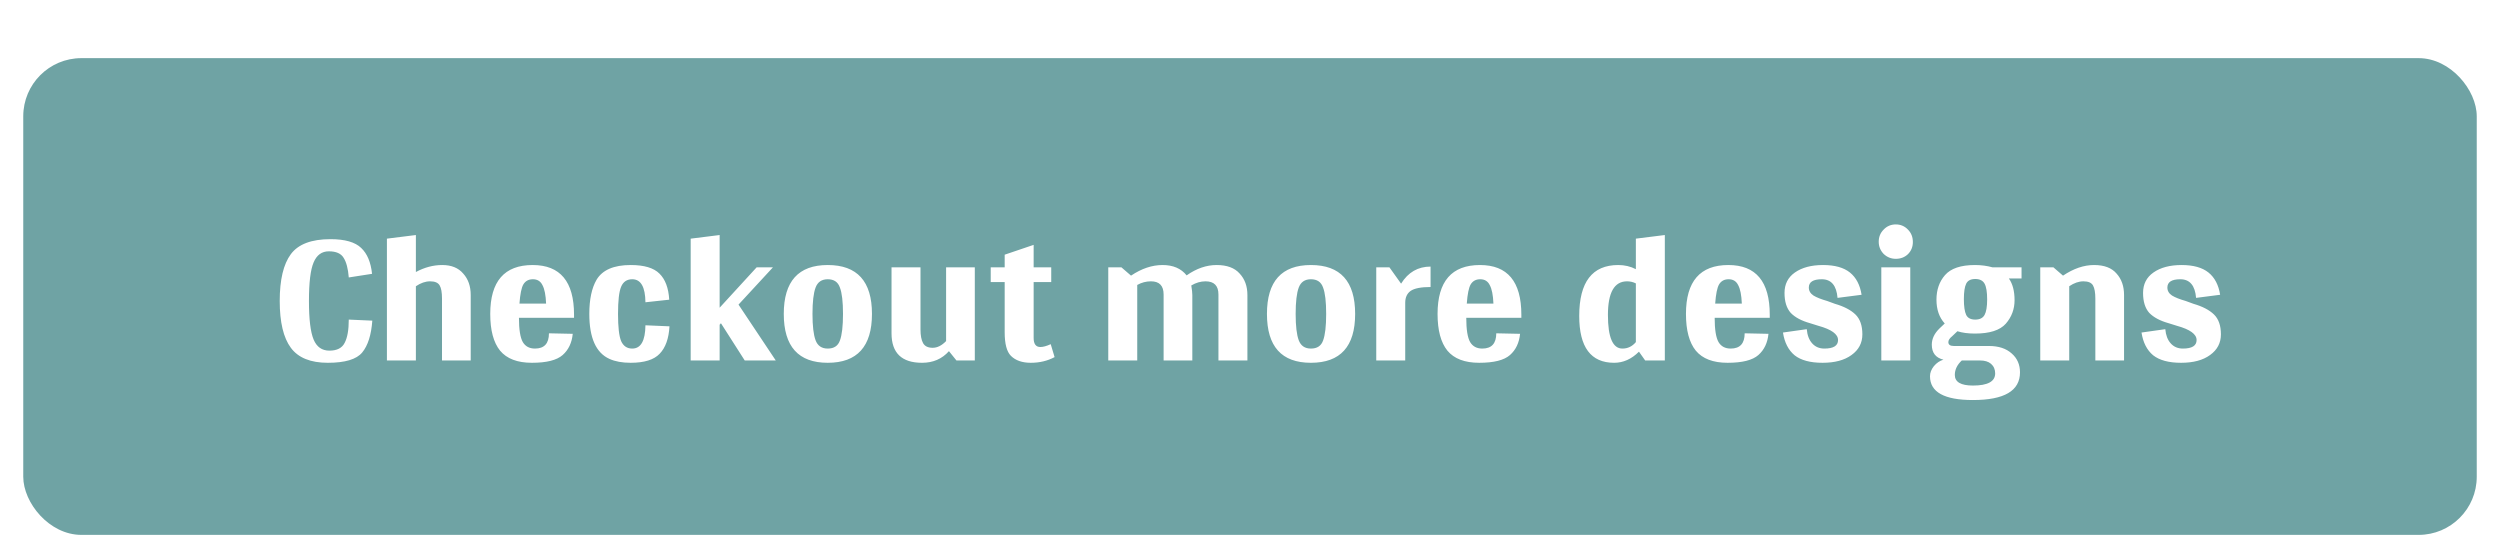 <svg width="430" height="96" viewBox="0 0 430 96" fill="none" xmlns="http://www.w3.org/2000/svg">
<g filter="url(#filter0_d)">
<rect x="4" y="6" width="422" height="82" rx="10" fill="#6FA3A4"/>
<path d="M63.993 43.098C63.785 41.111 63.163 39.628 62.125 38.65C61.087 37.641 59.322 37.137 56.831 37.137C53.569 37.137 51.3 37.997 50.025 39.717C48.75 41.437 48.112 44.121 48.112 47.769C48.112 51.416 48.75 54.1 50.025 55.82C51.3 57.54 53.42 58.4 56.386 58.4C59.352 58.4 61.324 57.807 62.303 56.621C63.281 55.435 63.859 53.611 64.037 51.15L59.989 50.971C59.989 52.751 59.752 54.085 59.278 54.975C58.833 55.865 57.958 56.31 56.653 56.31C55.378 56.31 54.473 55.672 53.94 54.397C53.406 53.122 53.139 50.912 53.139 47.769C53.139 44.596 53.406 42.386 53.94 41.141C54.473 39.865 55.348 39.228 56.564 39.228C57.81 39.228 58.655 39.599 59.1 40.34C59.574 41.081 59.871 42.208 59.989 43.721L63.993 43.098ZM71.532 42.786V36.425L66.549 37.048V58H71.532V45.233C72.362 44.67 73.178 44.388 73.978 44.388C74.809 44.388 75.357 44.625 75.624 45.1C75.891 45.544 76.025 46.301 76.025 47.368V58H80.962V46.746C80.962 45.233 80.532 44.002 79.672 43.053C78.842 42.075 77.641 41.585 76.069 41.585C74.527 41.585 73.014 41.986 71.532 42.786ZM98.734 50.66V50.126C98.734 44.432 96.361 41.585 91.616 41.585C86.753 41.585 84.321 44.388 84.321 49.993C84.321 52.81 84.884 54.916 86.011 56.31C87.168 57.703 88.992 58.4 91.483 58.4C94.004 58.4 95.768 57.956 96.776 57.066C97.785 56.176 98.363 54.96 98.511 53.418L94.419 53.329C94.419 55.079 93.618 55.954 92.017 55.954C91.068 55.954 90.371 55.583 89.926 54.842C89.481 54.071 89.259 52.677 89.259 50.66H98.734ZM93.929 48.214H89.347C89.466 46.582 89.689 45.485 90.015 44.922C90.371 44.329 90.919 44.032 91.661 44.032C92.432 44.032 92.98 44.373 93.307 45.055C93.662 45.708 93.87 46.76 93.929 48.214ZM108.746 44.032C110.229 44.032 110.985 45.352 111.015 47.991L115.107 47.546C114.989 45.53 114.425 44.032 113.417 43.053C112.438 42.075 110.792 41.585 108.479 41.585C105.573 41.585 103.616 42.431 102.607 44.121C101.777 45.544 101.362 47.502 101.362 49.993C101.362 54.115 102.518 56.695 104.832 57.733C105.81 58.178 107.026 58.4 108.479 58.4C110.822 58.4 112.483 57.881 113.462 56.843C114.47 55.806 115.033 54.234 115.152 52.128L111.015 51.95C110.985 54.619 110.229 55.954 108.746 55.954C107.857 55.954 107.219 55.524 106.833 54.664C106.478 53.804 106.3 52.247 106.3 49.993C106.3 47.709 106.478 46.152 106.833 45.322C107.189 44.462 107.827 44.032 108.746 44.032ZM128.093 58H133.431L127.025 48.392L132.941 41.986H130.139L123.778 48.925V36.425L118.796 37.048V58H123.778V51.817H123.822L124 51.594L128.093 58ZM149.978 49.993C149.978 44.388 147.443 41.585 142.371 41.585C137.33 41.585 134.809 44.388 134.809 49.993C134.809 55.598 137.33 58.4 142.371 58.4C147.443 58.4 149.978 55.598 149.978 49.993ZM139.747 49.993C139.747 47.917 139.925 46.404 140.281 45.456C140.637 44.507 141.333 44.032 142.371 44.032C143.439 44.032 144.136 44.507 144.462 45.456C144.818 46.375 144.996 47.887 144.996 49.993C144.996 52.099 144.818 53.626 144.462 54.575C144.136 55.494 143.439 55.954 142.371 55.954C141.333 55.954 140.637 55.479 140.281 54.53C139.925 53.581 139.747 52.069 139.747 49.993ZM167.667 41.986H162.729V54.664C161.988 55.435 161.217 55.82 160.416 55.82C159.615 55.82 159.067 55.553 158.77 55.02C158.474 54.486 158.325 53.7 158.325 52.662V41.986H153.343V53.329C153.343 56.71 155.093 58.4 158.592 58.4C160.49 58.4 162.032 57.733 163.219 56.399L164.509 58H167.667V41.986ZM180.723 55.197C180.011 55.524 179.418 55.687 178.944 55.687C178.173 55.687 177.787 55.168 177.787 54.13V44.521H180.812V41.986H177.787V38.116L172.805 39.806V41.986H170.403V44.521H172.805V53.151C172.805 55.138 173.161 56.487 173.872 57.199C174.673 58 175.815 58.4 177.298 58.4C178.81 58.4 180.174 58.074 181.39 57.422L180.723 55.197ZM204.1 43.365C203.151 42.178 201.772 41.585 199.963 41.585C198.154 41.585 196.345 42.193 194.536 43.409L192.89 41.986H190.622V58H195.604V45.011C196.345 44.596 197.131 44.388 197.962 44.388C199.415 44.388 200.141 45.144 200.141 46.657V58H205.079V46.746C205.079 46.36 205.02 45.811 204.901 45.1C205.702 44.625 206.517 44.388 207.348 44.388C208.831 44.388 209.572 45.144 209.572 46.657V58H214.554V46.746C214.554 45.233 214.109 44.002 213.22 43.053C212.36 42.075 211.04 41.585 209.261 41.585C207.511 41.585 205.791 42.178 204.1 43.365ZM233.084 49.993C233.084 44.388 230.548 41.585 225.477 41.585C220.435 41.585 217.915 44.388 217.915 49.993C217.915 55.598 220.435 58.4 225.477 58.4C230.548 58.4 233.084 55.598 233.084 49.993ZM222.852 49.993C222.852 47.917 223.03 46.404 223.386 45.456C223.742 44.507 224.439 44.032 225.477 44.032C226.544 44.032 227.241 44.507 227.568 45.456C227.923 46.375 228.101 47.887 228.101 49.993C228.101 52.099 227.923 53.626 227.568 54.575C227.241 55.494 226.544 55.954 225.477 55.954C224.439 55.954 223.742 55.479 223.386 54.53C223.03 53.581 222.852 52.069 222.852 49.993ZM238.984 41.986H236.716V58H241.698V48.08C241.698 47.161 242.009 46.479 242.632 46.034C243.284 45.589 244.426 45.367 246.057 45.367V41.852C243.892 41.852 242.202 42.831 240.986 44.788L238.984 41.986ZM261.673 50.66V50.126C261.673 44.432 259.301 41.585 254.556 41.585C249.692 41.585 247.26 44.388 247.26 49.993C247.26 52.81 247.824 54.916 248.951 56.31C250.107 57.703 251.931 58.4 254.422 58.4C256.943 58.4 258.708 57.956 259.716 57.066C260.724 56.176 261.302 54.96 261.451 53.418L257.358 53.329C257.358 55.079 256.557 55.954 254.956 55.954C254.007 55.954 253.31 55.583 252.865 54.842C252.42 54.071 252.198 52.677 252.198 50.66H261.673ZM256.869 48.214H252.287C252.406 46.582 252.628 45.485 252.954 44.922C253.31 44.329 253.859 44.032 254.6 44.032C255.371 44.032 255.92 44.373 256.246 45.055C256.602 45.708 256.81 46.76 256.869 48.214ZM286.35 36.425L281.368 37.048V42.297C280.448 41.823 279.44 41.585 278.343 41.585C273.865 41.585 271.626 44.507 271.626 50.349C271.626 55.717 273.627 58.4 277.631 58.4C279.203 58.4 280.626 57.763 281.901 56.487L282.969 58H286.35V36.425ZM279.054 55.954C277.394 55.954 276.563 54.026 276.563 50.171C276.563 46.316 277.661 44.388 279.855 44.388C280.389 44.388 280.893 44.507 281.368 44.744V54.842C280.745 55.583 279.974 55.954 279.054 55.954ZM304.398 50.66V50.126C304.398 44.432 302.025 41.585 297.28 41.585C292.417 41.585 289.985 44.388 289.985 49.993C289.985 52.81 290.548 54.916 291.675 56.31C292.832 57.703 294.656 58.4 297.147 58.4C299.668 58.4 301.432 57.956 302.44 57.066C303.449 56.176 304.027 54.96 304.175 53.418L300.083 53.329C300.083 55.079 299.282 55.954 297.681 55.954C296.732 55.954 296.035 55.583 295.59 54.842C295.145 54.071 294.923 52.677 294.923 50.66H304.398ZM299.593 48.214H295.012C295.13 46.582 295.353 45.485 295.679 44.922C296.035 44.329 296.583 44.032 297.325 44.032C298.096 44.032 298.644 44.373 298.971 45.055C299.327 45.708 299.534 46.76 299.593 48.214ZM314.277 47.769C313.239 47.472 312.453 47.161 311.919 46.834C311.385 46.479 311.118 46.019 311.118 45.456C311.118 44.507 311.86 44.032 313.343 44.032C314.974 44.032 315.878 45.1 316.056 47.235L320.193 46.701C319.926 45.011 319.259 43.736 318.191 42.875C317.124 42.015 315.582 41.585 313.565 41.585C311.548 41.585 309.932 42.015 308.716 42.875C307.53 43.706 306.937 44.877 306.937 46.39C306.937 47.873 307.293 49.014 308.005 49.815C308.746 50.586 309.858 51.179 311.341 51.594L312.764 52.039C315.018 52.662 316.145 53.477 316.145 54.486C316.145 55.464 315.359 55.954 313.787 55.954C312.927 55.954 312.231 55.657 311.697 55.064C311.163 54.471 310.852 53.655 310.763 52.617L306.67 53.196C306.937 54.916 307.604 56.221 308.672 57.11C309.769 57.97 311.371 58.4 313.476 58.4C315.582 58.4 317.242 57.956 318.458 57.066C319.704 56.176 320.327 54.99 320.327 53.507C320.327 51.995 319.926 50.853 319.126 50.082C318.325 49.311 317.153 48.703 315.611 48.258L314.277 47.769ZM326.076 40.518C326.907 40.518 327.603 40.251 328.167 39.717C328.73 39.154 329.012 38.457 329.012 37.626C329.012 36.766 328.73 36.055 328.167 35.491C327.603 34.898 326.907 34.601 326.076 34.601C325.246 34.601 324.549 34.898 323.985 35.491C323.422 36.055 323.14 36.752 323.14 37.582C323.14 38.383 323.422 39.08 323.985 39.673C324.579 40.236 325.275 40.518 326.076 40.518ZM328.567 58V41.986H323.585V58H328.567ZM347.706 43.899V41.986H342.724C341.775 41.719 340.767 41.585 339.699 41.585C337.267 41.585 335.547 42.164 334.539 43.32C333.56 44.447 333.071 45.856 333.071 47.546C333.071 49.237 333.545 50.601 334.494 51.639L333.605 52.484C332.715 53.344 332.27 54.278 332.27 55.286C332.27 56.68 332.937 57.54 334.272 57.867C333.649 58.044 333.1 58.415 332.626 58.979C332.181 59.542 331.959 60.12 331.959 60.714C331.959 63.442 334.42 64.806 339.343 64.806C344.74 64.806 347.439 63.219 347.439 60.046C347.439 58.712 346.965 57.629 346.016 56.799C345.067 55.939 343.762 55.509 342.101 55.509H336.051C335.428 55.509 335.117 55.286 335.117 54.842C335.117 54.515 335.339 54.174 335.784 53.819L336.674 52.973C337.504 53.24 338.513 53.374 339.699 53.374C342.22 53.374 343.984 52.81 344.992 51.683C346.001 50.527 346.505 49.177 346.505 47.635C346.505 46.063 346.179 44.818 345.526 43.899H347.706ZM337.786 47.457C337.786 46.212 337.92 45.322 338.186 44.788C338.453 44.254 338.972 43.987 339.743 43.987C340.514 43.987 341.048 44.254 341.345 44.788C341.641 45.322 341.79 46.227 341.79 47.502C341.79 48.747 341.641 49.637 341.345 50.171C341.048 50.705 340.514 50.971 339.743 50.971C338.972 50.971 338.453 50.705 338.186 50.171C337.92 49.607 337.786 48.703 337.786 47.457ZM340.544 58C341.374 58 342.012 58.193 342.457 58.578C342.931 58.993 343.169 59.542 343.169 60.224C343.169 61.618 341.893 62.315 339.343 62.315C337.267 62.315 336.229 61.707 336.229 60.491C336.229 59.572 336.629 58.741 337.43 58H340.544ZM354.839 43.409L353.193 41.986H350.924V58H355.907V45.233C356.737 44.67 357.553 44.388 358.353 44.388C359.184 44.388 359.732 44.625 359.999 45.1C360.266 45.574 360.4 46.33 360.4 47.368V58H365.337V46.746C365.337 45.233 364.907 44.002 364.047 43.053C363.217 42.075 361.927 41.585 360.177 41.585C358.427 41.585 356.648 42.193 354.839 43.409ZM375.947 47.769C374.909 47.472 374.123 47.161 373.589 46.834C373.055 46.479 372.788 46.019 372.788 45.456C372.788 44.507 373.53 44.032 375.013 44.032C376.644 44.032 377.548 45.1 377.726 47.235L381.863 46.701C381.596 45.011 380.929 43.736 379.861 42.875C378.794 42.015 377.252 41.585 375.235 41.585C373.218 41.585 371.602 42.015 370.386 42.875C369.2 43.706 368.607 44.877 368.607 46.39C368.607 47.873 368.963 49.014 369.674 49.815C370.416 50.586 371.528 51.179 373.011 51.594L374.434 52.039C376.688 52.662 377.815 53.477 377.815 54.486C377.815 55.464 377.029 55.954 375.457 55.954C374.597 55.954 373.9 55.657 373.367 55.064C372.833 54.471 372.521 53.655 372.433 52.617L368.34 53.196C368.607 54.916 369.274 56.221 370.342 57.11C371.439 57.97 373.04 58.4 375.146 58.4C377.252 58.4 378.912 57.956 380.128 57.066C381.374 56.176 381.997 54.99 381.997 53.507C381.997 51.995 381.596 50.853 380.795 50.082C379.995 49.311 378.823 48.703 377.281 48.258L375.947 47.769Z" fill="white"/>
</g>
<defs>
<filter id="filter0_d" x="0" y="6" width="430" height="90" filterUnits="userSpaceOnUse" color-interpolation-filters="sRGB">
<feFlood flood-opacity="0" result="BackgroundImageFix"/>
<feColorMatrix in="SourceAlpha" type="matrix" values="0 0 0 0 0 0 0 0 0 0 0 0 0 0 0 0 0 0 127 0"/>
<feOffset dy="4"/>
<feGaussianBlur stdDeviation="2"/>
<feColorMatrix type="matrix" values="0 0 0 0 0 0 0 0 0 0 0 0 0 0 0 0 0 0 0.25 0"/>
<feBlend mode="normal" in2="BackgroundImageFix" result="effect1_dropShadow"/>
<feBlend mode="normal" in="SourceGraphic" in2="effect1_dropShadow" result="shape"/>
</filter>
</defs>
</svg>
